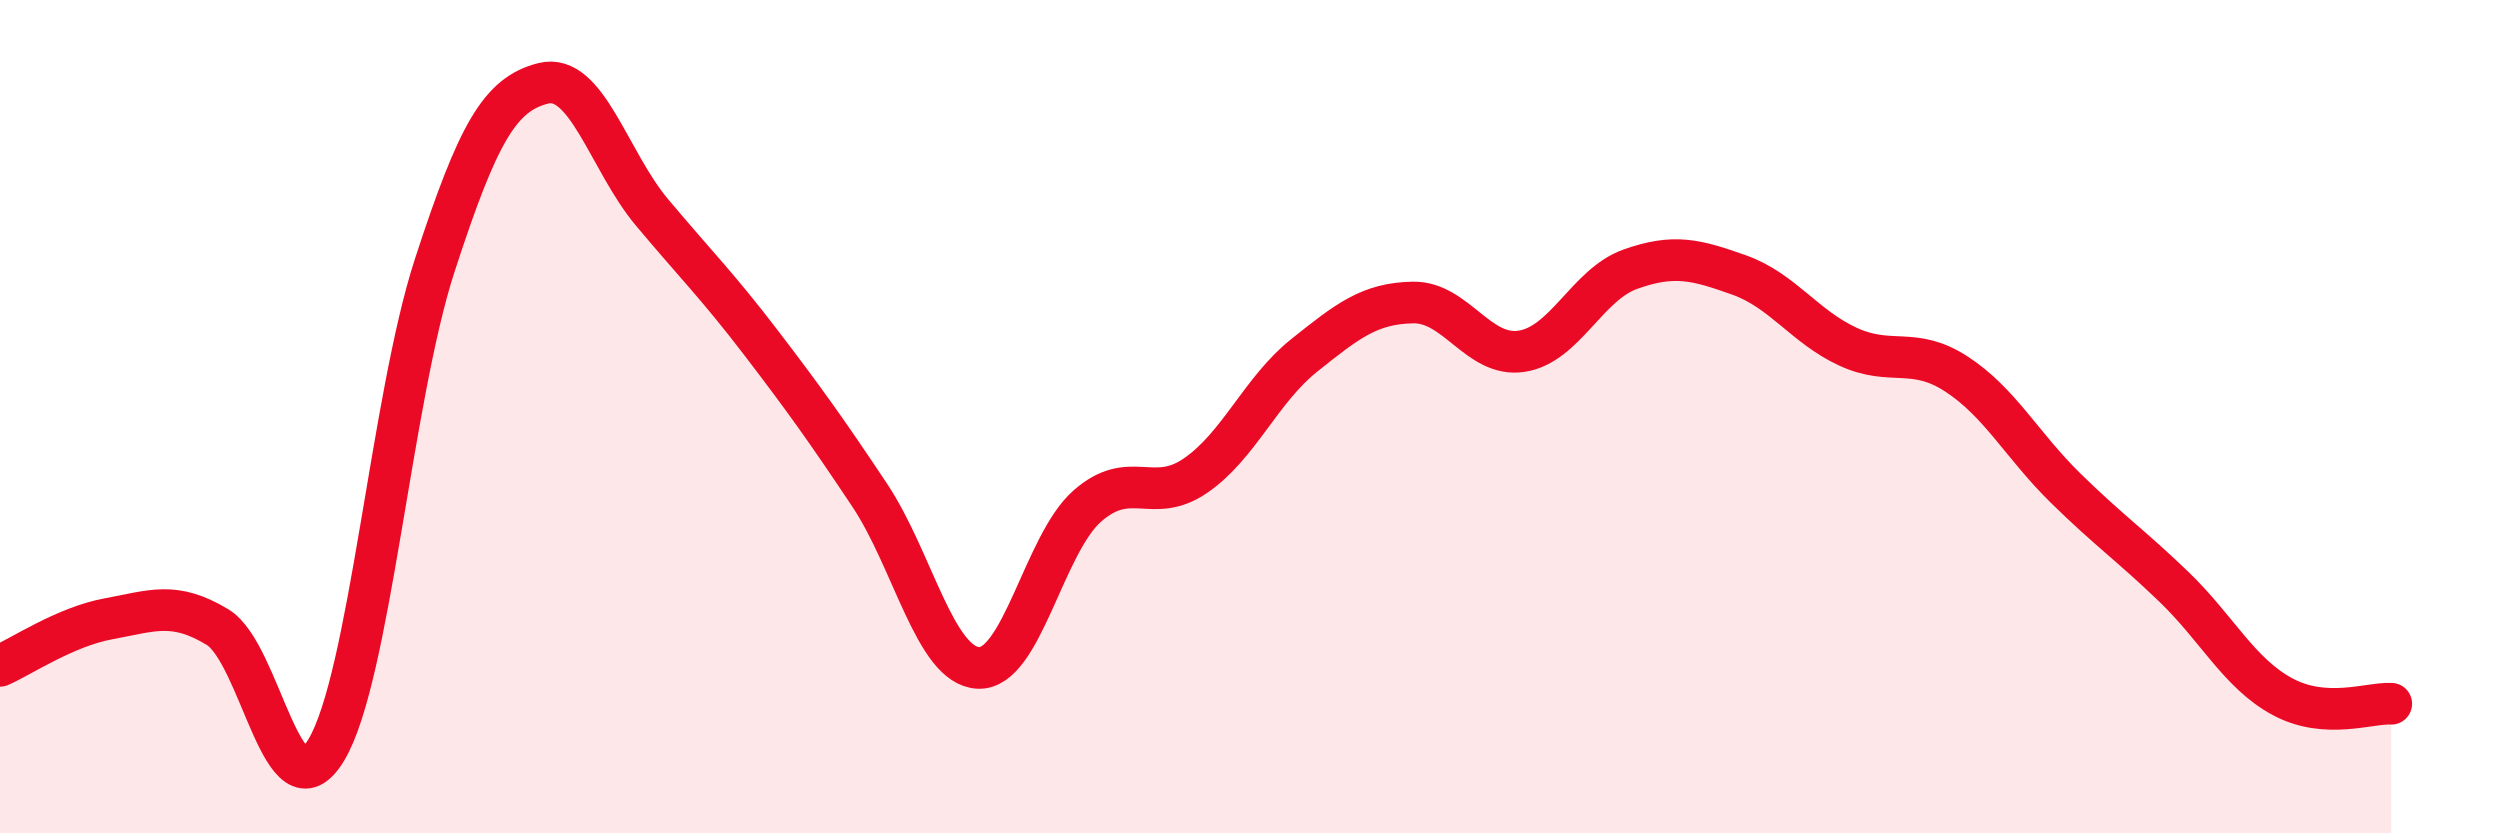 
    <svg width="60" height="20" viewBox="0 0 60 20" xmlns="http://www.w3.org/2000/svg">
      <path
        d="M 0,15.98 C 0.52,15.75 1.57,15.04 2.61,14.85 C 3.65,14.66 4.18,14.42 5.22,15.05 C 6.26,15.68 6.79,19.73 7.83,18 C 8.87,16.27 9.39,9.58 10.43,6.38 C 11.47,3.18 12,2.26 13.04,2 C 14.08,1.74 14.61,3.86 15.65,5.1 C 16.69,6.34 17.22,6.86 18.26,8.22 C 19.3,9.58 19.83,10.32 20.87,11.88 C 21.91,13.44 22.44,15.98 23.48,16.03 C 24.52,16.08 25.05,13.07 26.09,12.15 C 27.13,11.23 27.66,12.13 28.7,11.41 C 29.74,10.69 30.26,9.36 31.3,8.53 C 32.34,7.7 32.87,7.28 33.91,7.26 C 34.95,7.24 35.48,8.59 36.52,8.43 C 37.56,8.27 38.09,6.83 39.13,6.46 C 40.17,6.09 40.7,6.23 41.74,6.6 C 42.78,6.97 43.31,7.84 44.35,8.32 C 45.39,8.8 45.92,8.3 46.96,8.98 C 48,9.66 48.53,10.69 49.57,11.71 C 50.61,12.73 51.13,13.08 52.17,14.08 C 53.21,15.08 53.74,16.16 54.78,16.72 C 55.82,17.28 56.87,16.86 57.39,16.89L57.39 20L0 20Z"
        fill="#EB0A25"
        opacity="0.1"
        stroke-linecap="round"
        stroke-linejoin="round"
      />
      <path
        d="M 0,15.98 C 0.52,15.75 1.57,15.04 2.61,14.85 C 3.65,14.66 4.18,14.42 5.22,15.05 C 6.26,15.68 6.79,19.73 7.83,18 C 8.87,16.27 9.39,9.58 10.43,6.38 C 11.47,3.18 12,2.26 13.04,2 C 14.08,1.74 14.61,3.86 15.65,5.1 C 16.69,6.34 17.22,6.86 18.26,8.22 C 19.3,9.58 19.83,10.32 20.87,11.88 C 21.91,13.44 22.44,15.98 23.48,16.03 C 24.52,16.08 25.05,13.07 26.09,12.15 C 27.13,11.23 27.66,12.13 28.7,11.41 C 29.74,10.69 30.26,9.36 31.3,8.53 C 32.34,7.7 32.87,7.28 33.91,7.26 C 34.95,7.24 35.48,8.59 36.52,8.43 C 37.56,8.27 38.09,6.83 39.13,6.46 C 40.17,6.09 40.7,6.23 41.74,6.6 C 42.78,6.97 43.31,7.84 44.35,8.32 C 45.39,8.8 45.92,8.3 46.96,8.98 C 48,9.66 48.53,10.69 49.57,11.71 C 50.61,12.73 51.13,13.08 52.17,14.08 C 53.21,15.08 53.74,16.16 54.78,16.72 C 55.82,17.28 56.87,16.86 57.39,16.89"
        stroke="#EB0A25"
        stroke-width="1"
        fill="none"
        stroke-linecap="round"
        stroke-linejoin="round"
      />
    </svg>
  